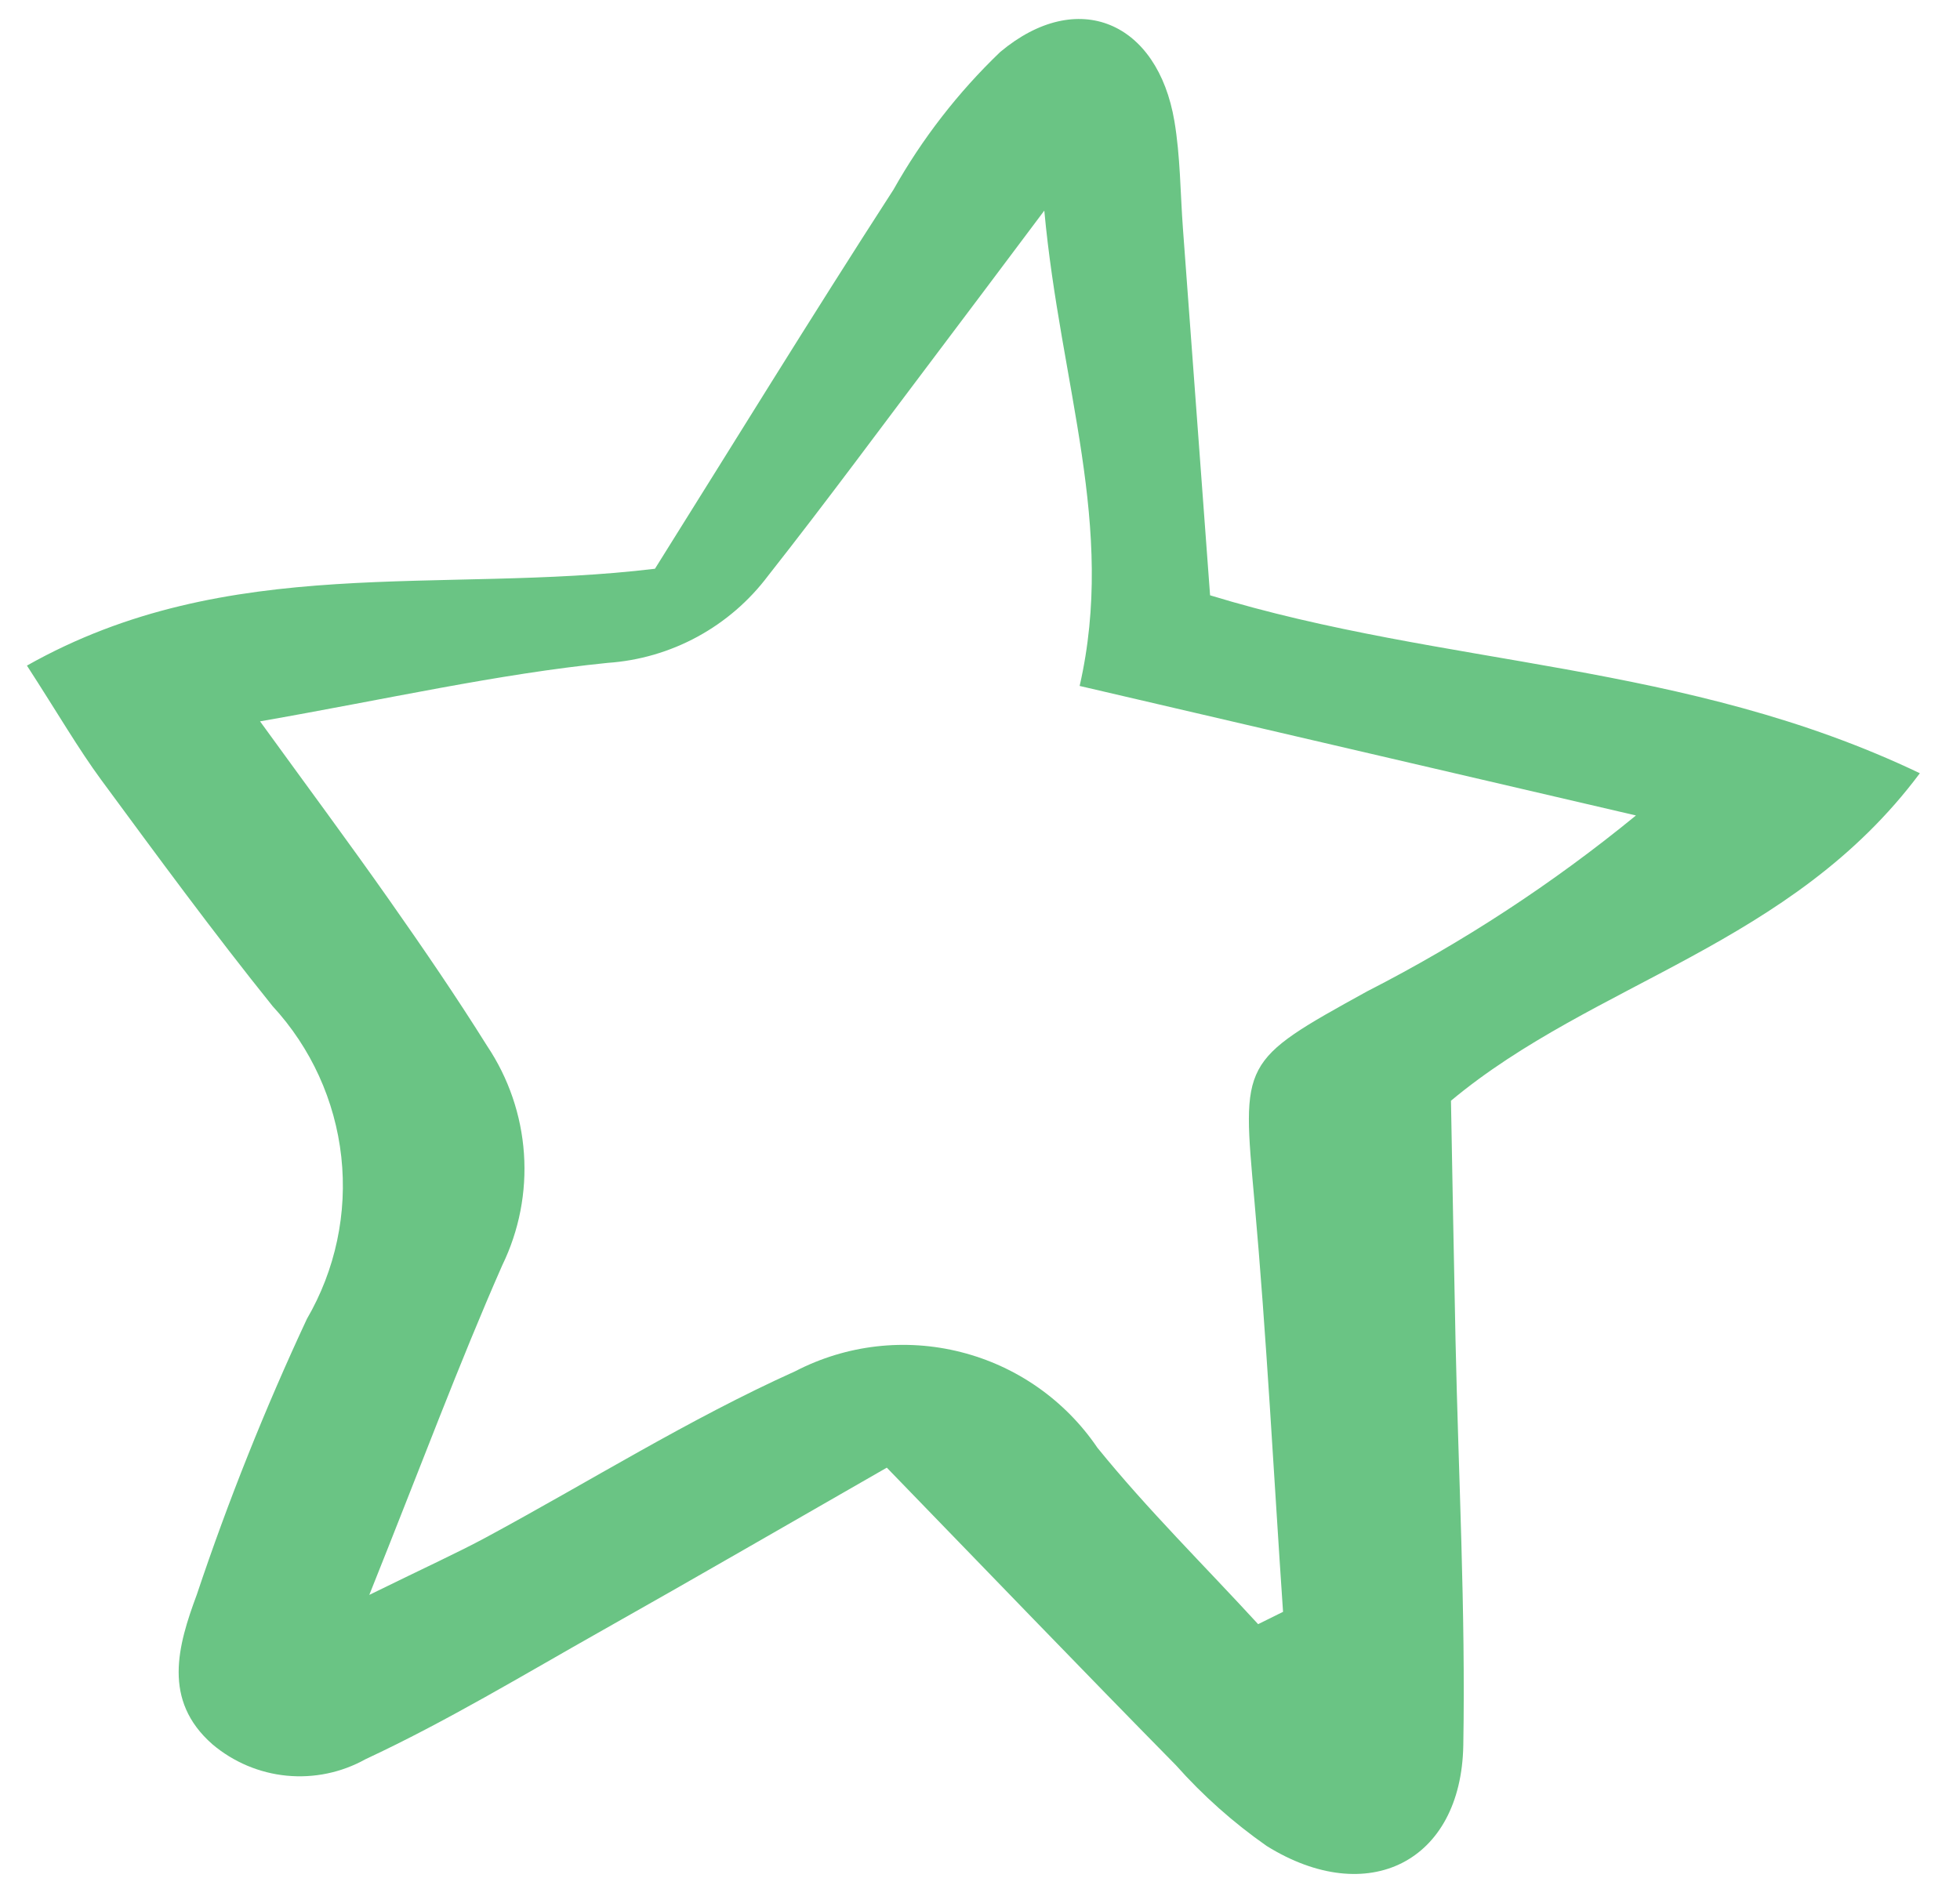 <?xml version="1.0" encoding="UTF-8"?> <svg xmlns="http://www.w3.org/2000/svg" width="31" height="30" viewBox="0 0 31 30" fill="none"><path d="M14.026 23.219C15.634 24.877 17.108 26.411 18.6 27.928C19.027 28.408 19.508 28.836 20.034 29.204C21.63 30.197 23.112 29.459 23.144 27.611C23.181 25.476 23.067 23.339 23.021 21.202C22.994 19.925 22.972 18.648 22.949 17.414C25.217 15.522 28.327 14.966 30.365 12.233C26.656 10.459 22.857 10.555 19.139 9.418C19 7.547 18.855 5.584 18.71 3.621C18.668 3.053 18.669 2.477 18.575 1.918C18.31 0.346 17.045 -0.203 15.82 0.822C15.153 1.461 14.584 2.196 14.131 3.001C12.82 5.029 11.557 7.087 10.359 8.998C6.956 9.408 3.621 8.727 0.426 10.53C0.927 11.305 1.236 11.841 1.6 12.337C2.488 13.543 3.374 14.751 4.311 15.917C4.919 16.576 5.3 17.411 5.398 18.302C5.496 19.193 5.305 20.091 4.854 20.866C4.192 22.285 3.61 23.741 3.113 25.227C2.812 26.037 2.566 26.898 3.359 27.595C3.691 27.876 4.101 28.05 4.534 28.092C4.967 28.134 5.402 28.043 5.782 27.831C7.069 27.231 8.291 26.49 9.531 25.791C11.009 24.958 12.476 24.107 14.026 23.219ZM20.293 25.5L19.899 25.695C19.048 24.767 18.148 23.88 17.357 22.904C16.847 22.152 16.079 21.614 15.199 21.391C14.319 21.167 13.388 21.274 12.581 21.692C10.896 22.451 9.317 23.443 7.686 24.323C7.237 24.565 6.77 24.776 5.841 25.232C6.67 23.161 7.261 21.569 7.944 20.017C8.211 19.468 8.329 18.859 8.287 18.251C8.245 17.642 8.044 17.055 7.705 16.548C7.213 15.761 6.688 14.995 6.155 14.236C5.519 13.331 4.859 12.442 4.113 11.412C6.124 11.061 7.857 10.664 9.611 10.487C10.108 10.453 10.592 10.312 11.03 10.074C11.468 9.836 11.849 9.507 12.149 9.108C13.076 7.931 13.965 6.722 14.869 5.526C15.325 4.923 15.777 4.318 16.517 3.332C16.774 6.116 17.653 8.324 17.076 10.852C20.029 11.539 22.952 12.22 25.875 12.901C24.561 13.977 23.136 14.91 21.624 15.683C19.61 16.793 19.644 16.788 19.84 18.993C20.034 21.158 20.145 23.331 20.293 25.5Z" fill="#6AC484"></path></svg> 